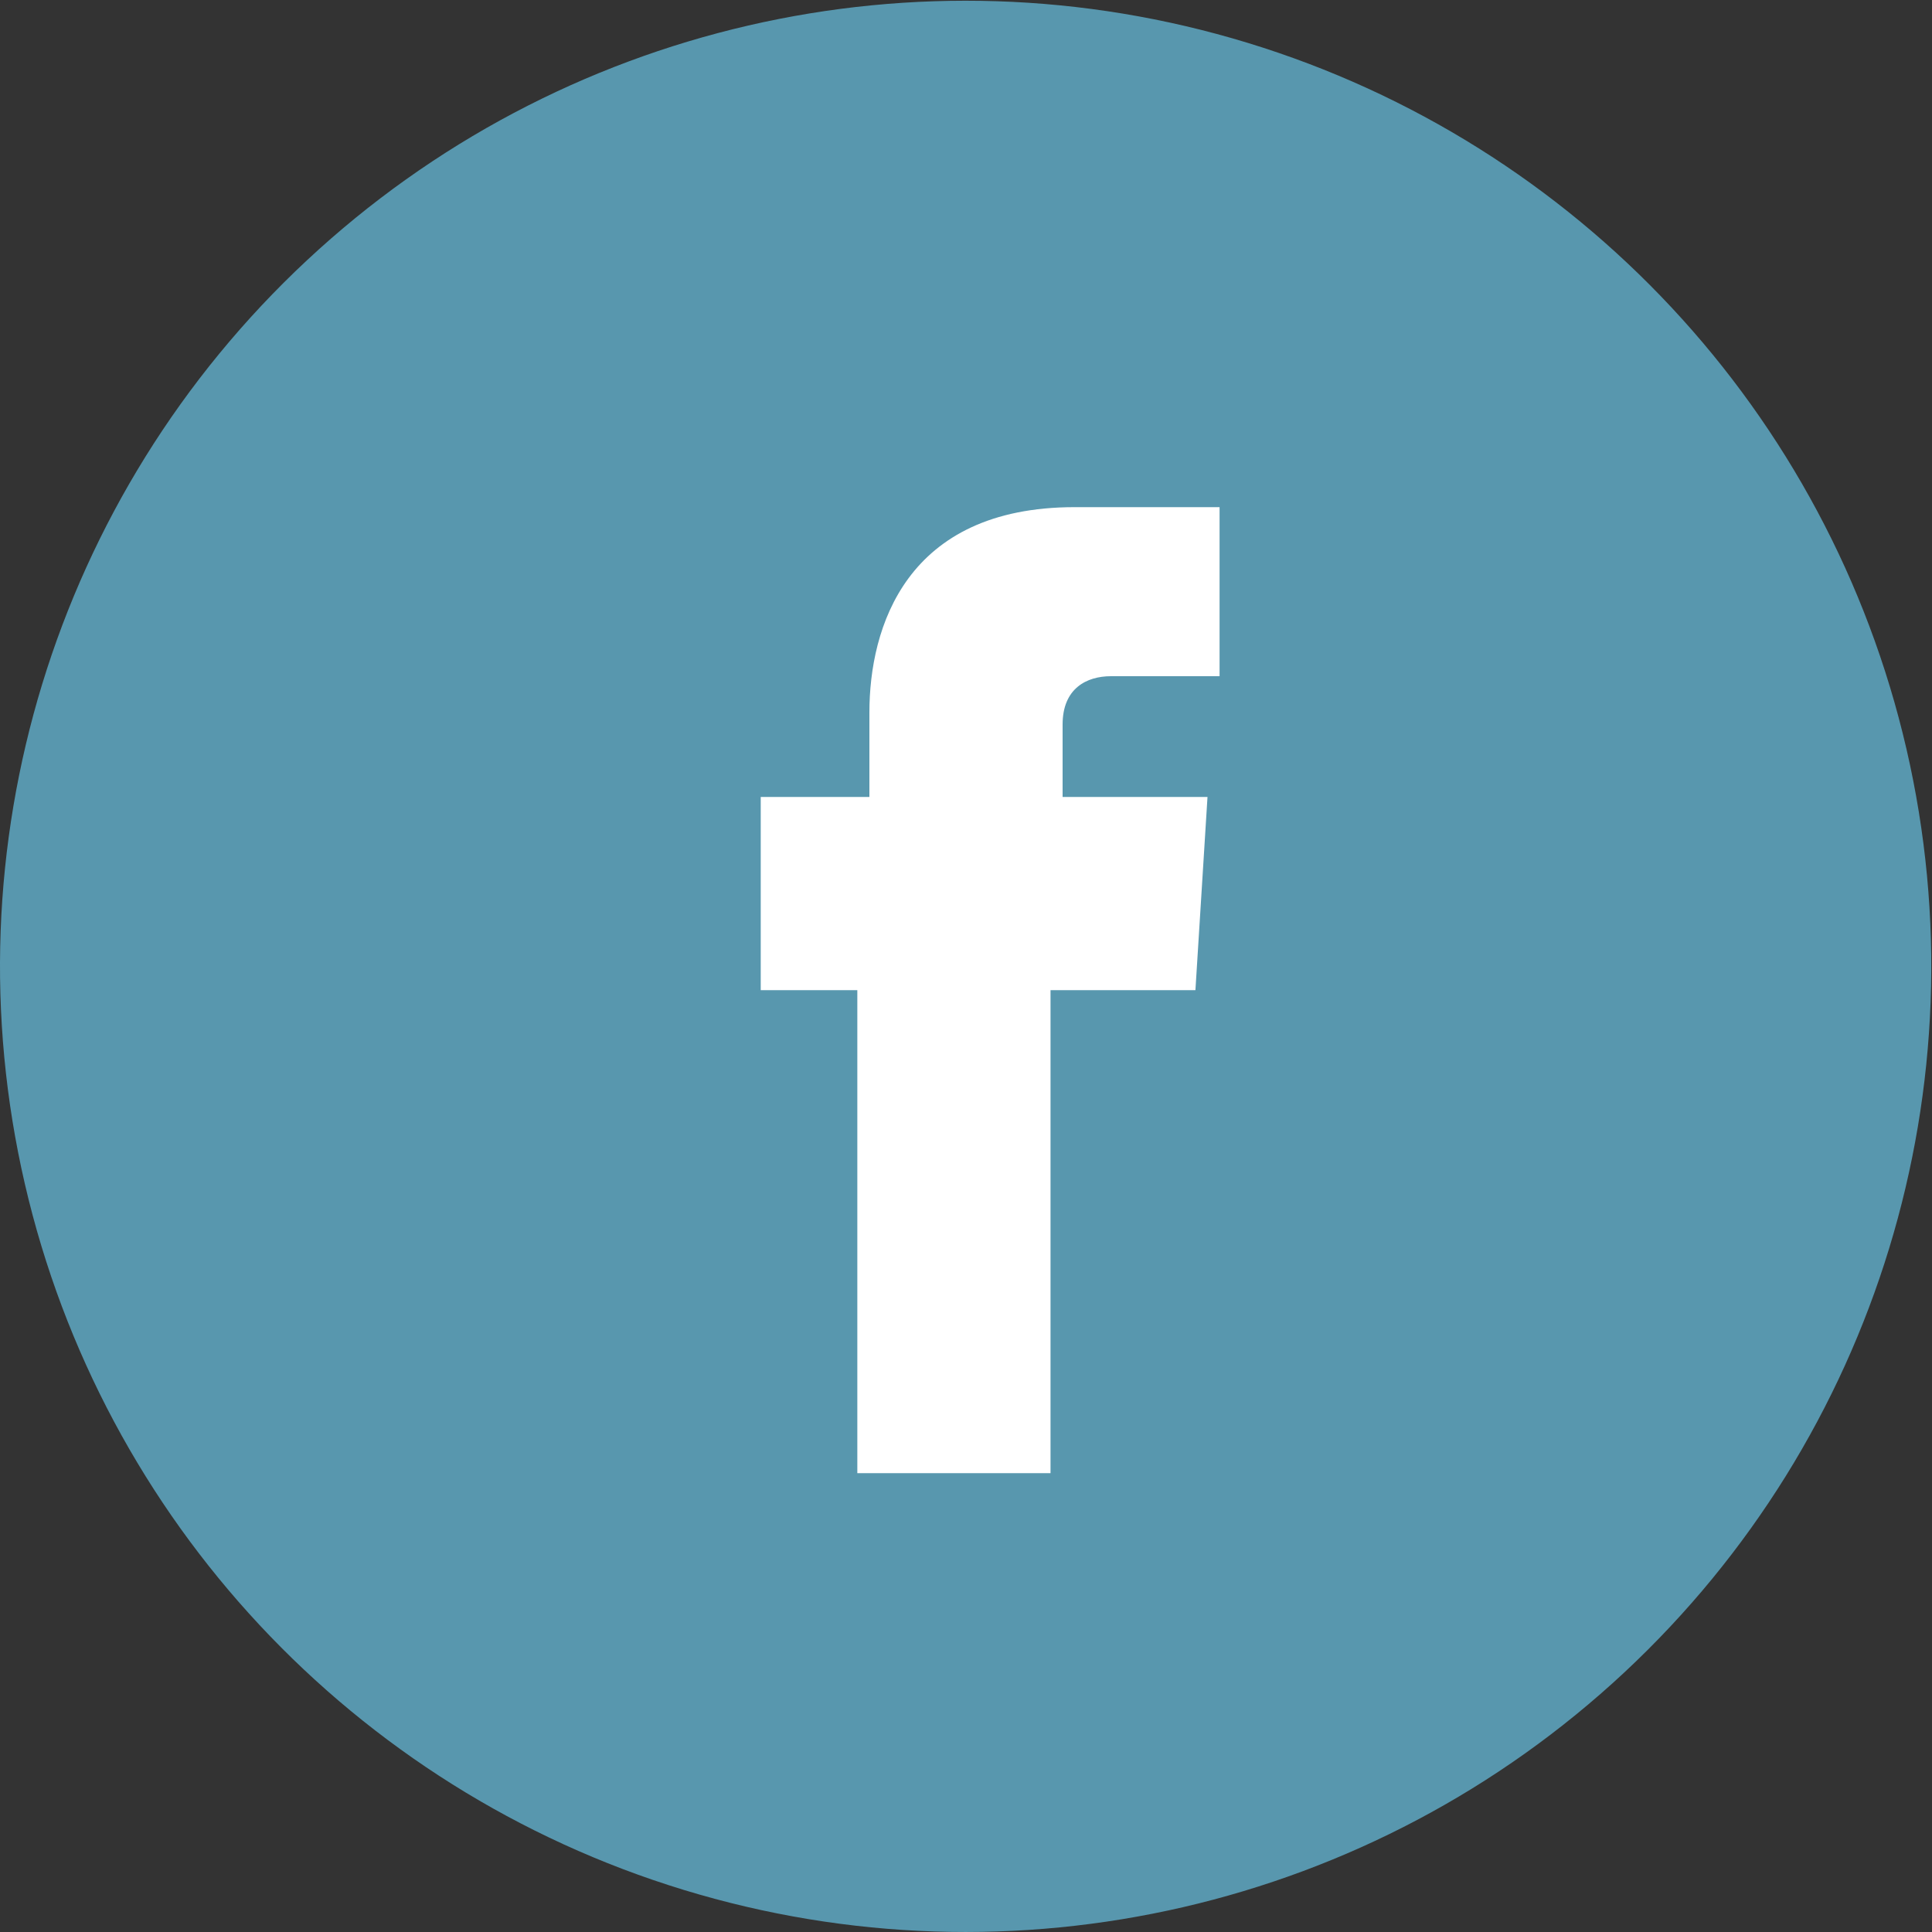 <?xml version="1.0" encoding="utf-8"?>
<!-- Generator: Adobe Illustrator 25.2.0, SVG Export Plug-In . SVG Version: 6.00 Build 0)  -->
<svg version="1.1" id="Layer_1" xmlns="http://www.w3.org/2000/svg" xmlns:xlink="http://www.w3.org/1999/xlink" x="0px" y="0px"
	 viewBox="0 0 16 16" style="enable-background:new 0 0 16 16;" xml:space="preserve">
<rect x="0" y="0" width="16" height="16" fill="#333333" stroke="none"/>
<style type="text/css">
	.st0{fill:#5897AE;}
	.st1{fill:#FFFFFF;}
</style>
<g>
	<ellipse transform="matrix(0.292 -0.956 0.956 0.292 -1.987 13.315)" class="st0" cx="8" cy="8" rx="8" ry="8"/>
	<path id="XMLID_19_" class="st1" d="M8.8,6.6V6c0-0.3,0.2-0.4,0.4-0.4c0.1,0,0.9,0,0.9,0V4.2l-1.2,0c-1.4,0-1.7,1-1.7,1.7v0.7H6.3
		v1.6h0.8c0,1.8,0,4,0,4h1.6c0,0,0-2.2,0-4h1.2L10,6.6H8.8z"/>
</g>
</svg>
